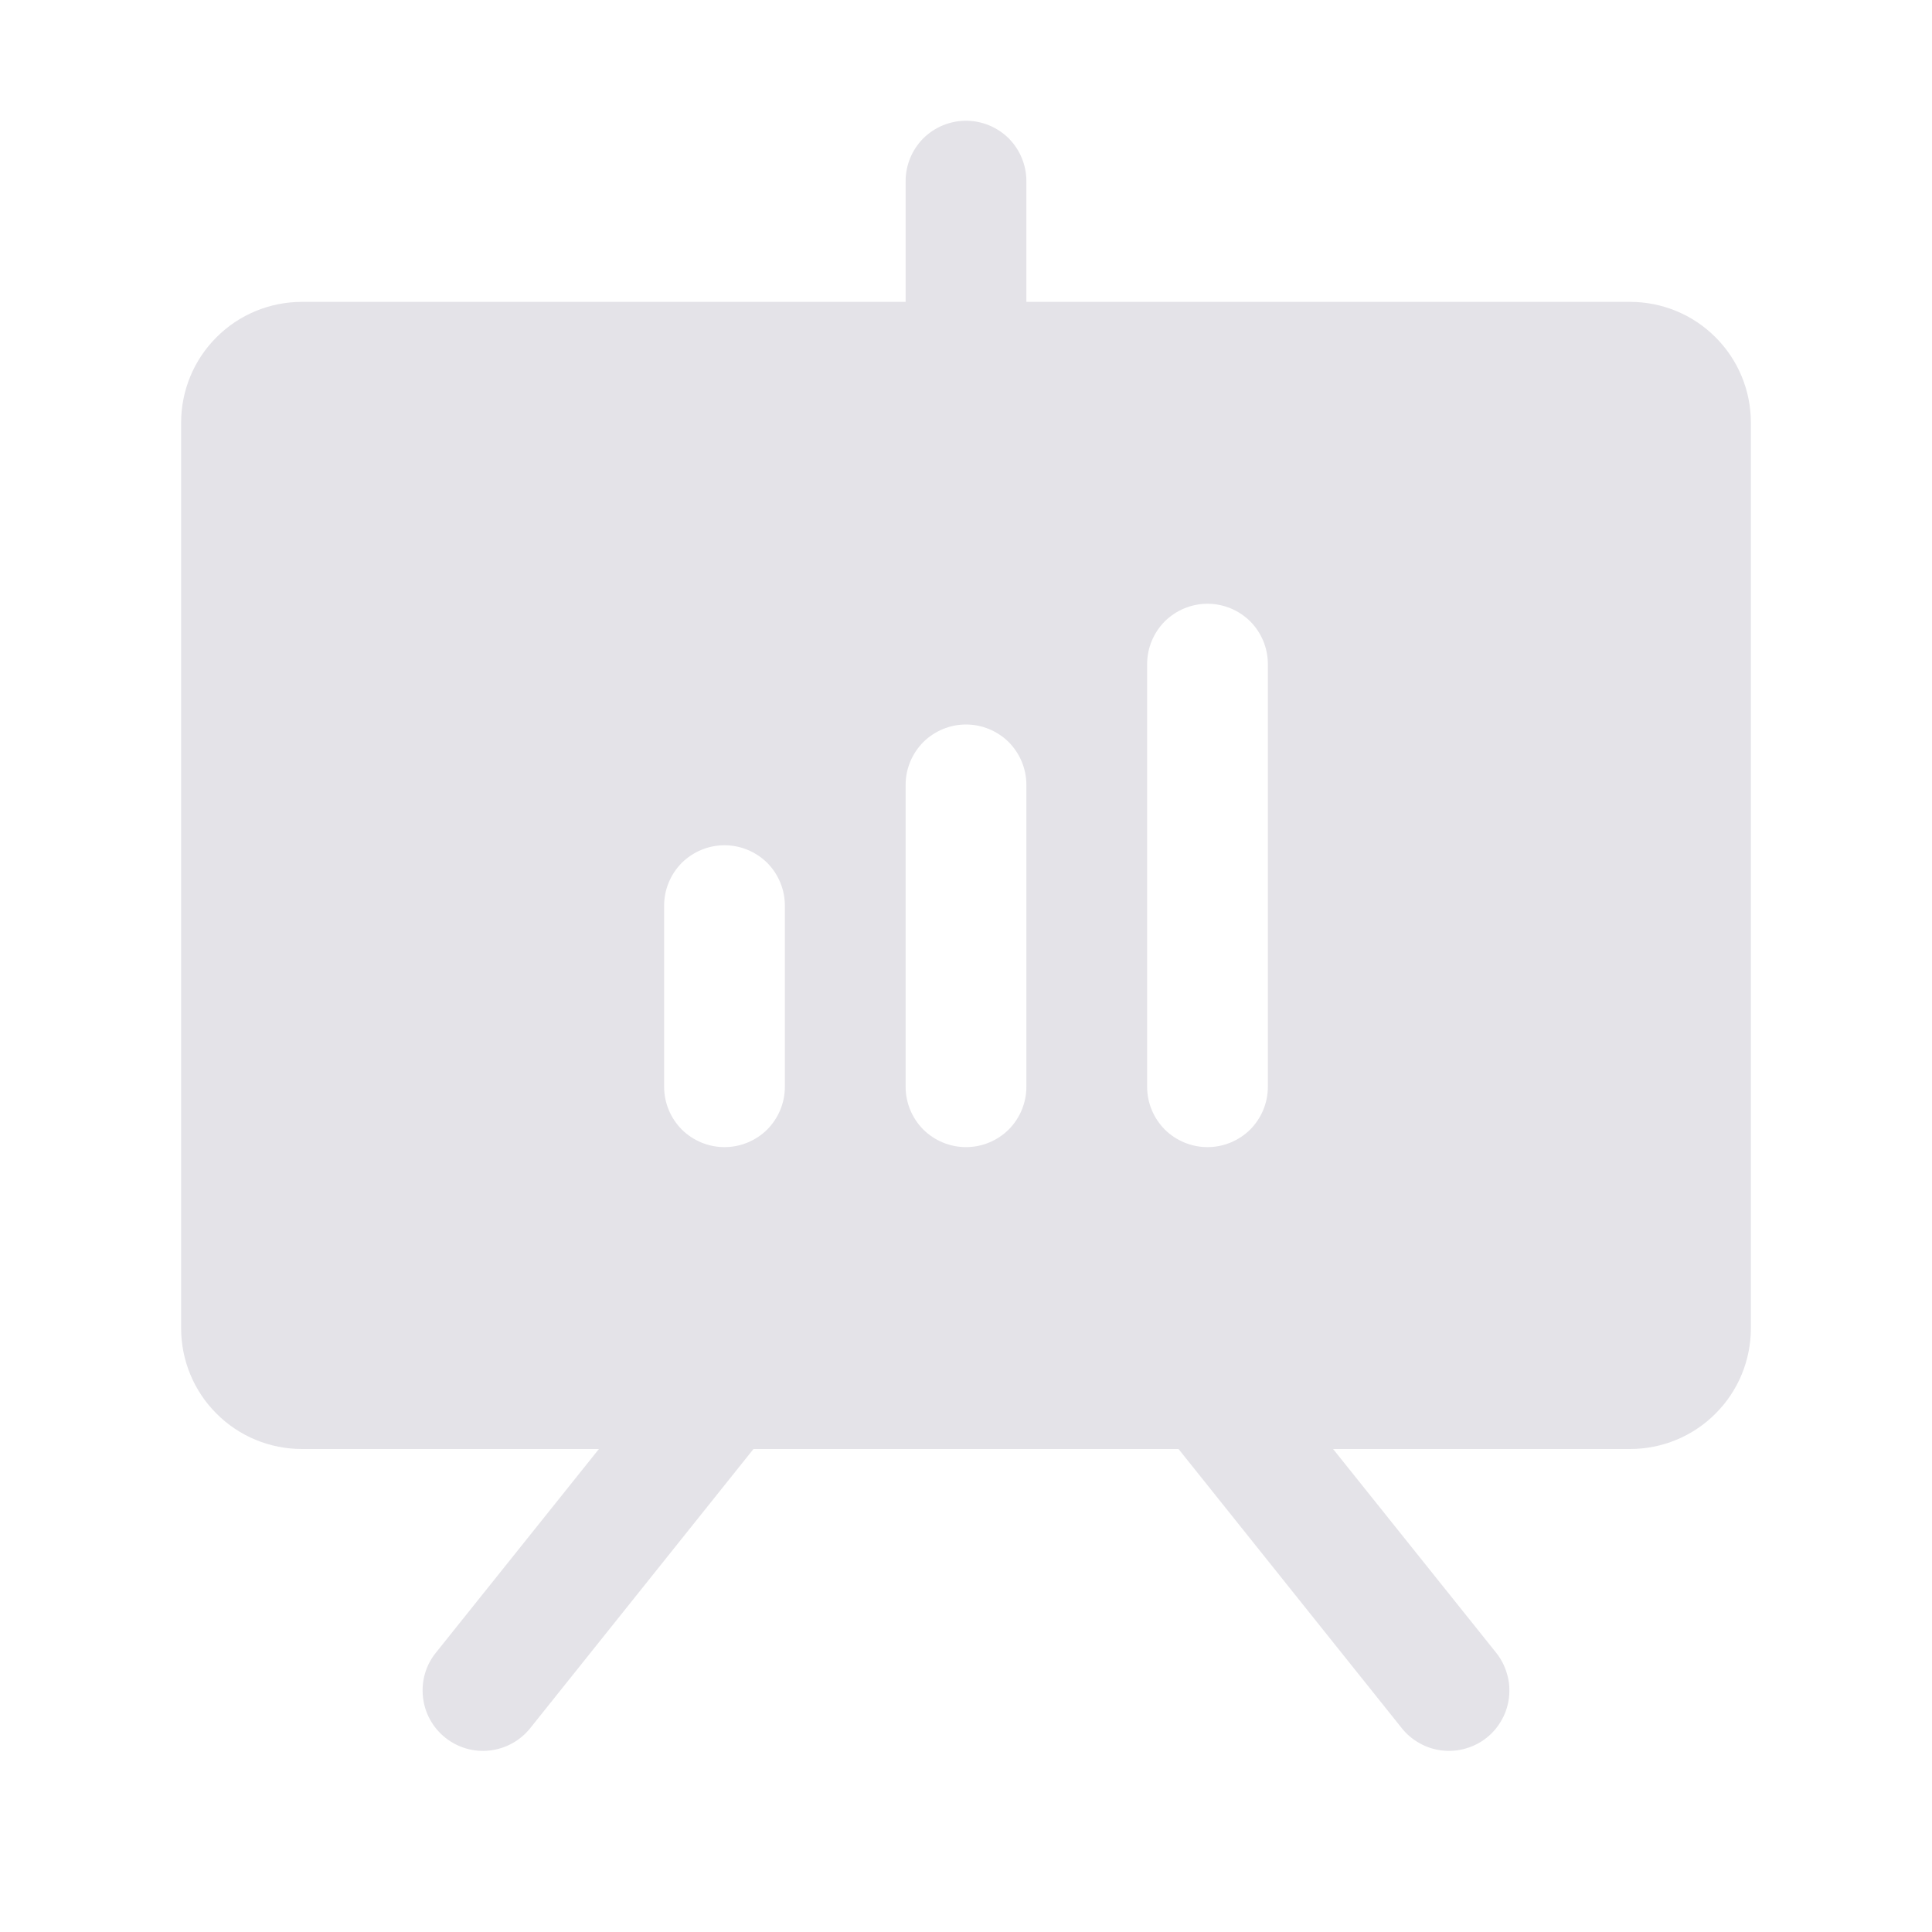 <svg width="16" height="16" viewBox="0 0 16 16" fill="none" xmlns="http://www.w3.org/2000/svg">
<path d="M13.5 2.5H8.5V1.5C8.5 1.367 8.447 1.24 8.354 1.146C8.26 1.053 8.133 1 8 1C7.867 1 7.74 1.053 7.646 1.146C7.553 1.24 7.5 1.367 7.5 1.5V2.5H2.5C2.235 2.5 1.98 2.605 1.793 2.793C1.605 2.98 1.5 3.235 1.5 3.5V11C1.5 11.265 1.605 11.52 1.793 11.707C1.98 11.895 2.235 12 2.5 12H4.96L3.609 13.688C3.526 13.791 3.488 13.923 3.503 14.055C3.517 14.187 3.584 14.308 3.688 14.391C3.791 14.473 3.923 14.512 4.055 14.497C4.187 14.482 4.308 14.416 4.391 14.312L6.24 12H9.76L11.609 14.312C11.65 14.364 11.701 14.406 11.759 14.438C11.816 14.47 11.88 14.49 11.945 14.497C12.01 14.504 12.076 14.499 12.139 14.48C12.202 14.462 12.261 14.432 12.312 14.391C12.364 14.35 12.406 14.299 12.438 14.241C12.47 14.184 12.49 14.12 12.497 14.055C12.504 13.99 12.499 13.924 12.48 13.861C12.462 13.798 12.432 13.739 12.391 13.688L11.04 12H13.5C13.765 12 14.02 11.895 14.207 11.707C14.395 11.52 14.5 11.265 14.5 11V3.5C14.5 3.235 14.395 2.98 14.207 2.793C14.02 2.605 13.765 2.5 13.5 2.5ZM6.5 9C6.5 9.133 6.447 9.26 6.354 9.354C6.26 9.447 6.133 9.5 6 9.5C5.867 9.5 5.74 9.447 5.646 9.354C5.553 9.26 5.5 9.133 5.5 9V7.5C5.5 7.367 5.553 7.24 5.646 7.146C5.74 7.053 5.867 7 6 7C6.133 7 6.26 7.053 6.354 7.146C6.447 7.24 6.5 7.367 6.5 7.5V9ZM8.5 9C8.5 9.133 8.447 9.26 8.354 9.354C8.26 9.447 8.133 9.5 8 9.5C7.867 9.5 7.74 9.447 7.646 9.354C7.553 9.26 7.5 9.133 7.5 9V6.5C7.5 6.367 7.553 6.24 7.646 6.146C7.74 6.053 7.867 6 8 6C8.133 6 8.26 6.053 8.354 6.146C8.447 6.24 8.5 6.367 8.5 6.5V9ZM10.5 9C10.5 9.133 10.447 9.26 10.354 9.354C10.26 9.447 10.133 9.5 10 9.5C9.867 9.5 9.74 9.447 9.646 9.354C9.553 9.26 9.5 9.133 9.5 9V5.5C9.5 5.367 9.553 5.24 9.646 5.146C9.74 5.053 9.867 5 10 5C10.133 5 10.26 5.053 10.354 5.146C10.447 5.24 10.5 5.367 10.5 5.5V9Z" fill="#E4E3E8"/>
</svg>
